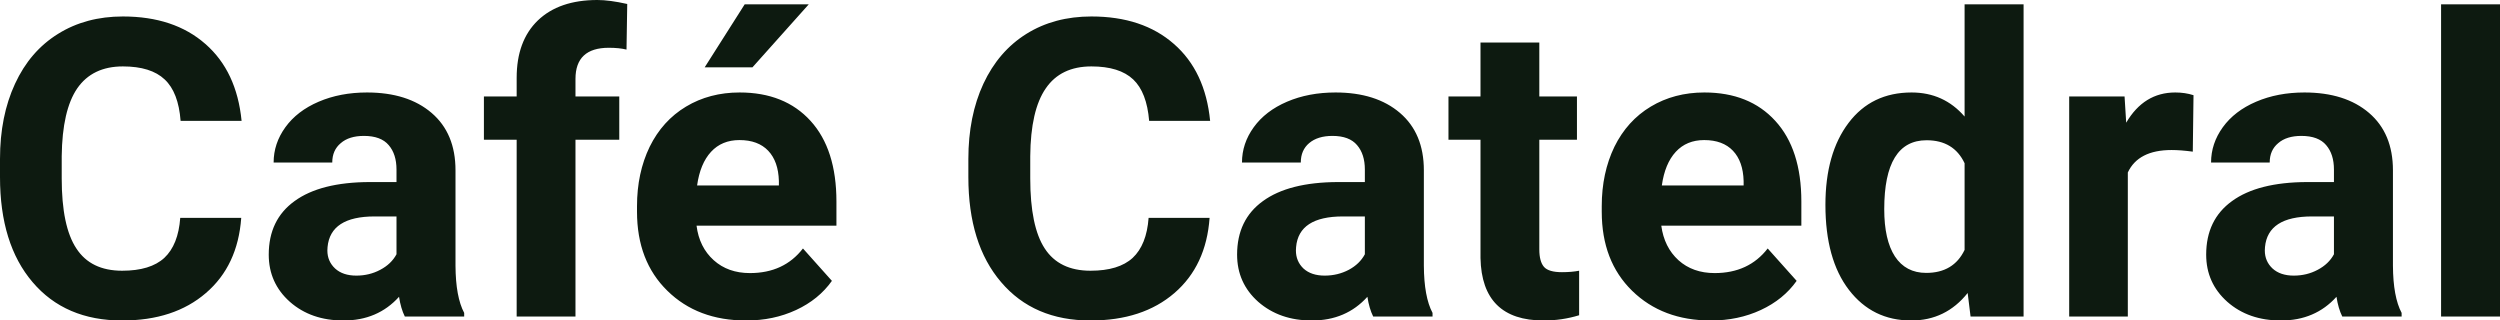 <?xml version="1.0" encoding="UTF-8" standalone="yes"?>
<svg xmlns="http://www.w3.org/2000/svg" width="100%" height="100%" viewBox="0 0 138.146 17.71" fill="#0D1A10">
  <path d="M9.96 12.04L13.33 12.04Q13.14 14.68 11.38 16.19Q9.62 17.71 6.75 17.71L6.75 17.71Q3.60 17.71 1.80 15.59Q0 13.48 0 9.78L0 9.78L0 8.78Q0 6.42 0.83 4.63Q1.66 2.83 3.21 1.87Q4.75 0.91 6.79 0.91L6.79 0.91Q9.62 0.91 11.35 2.43Q13.08 3.94 13.35 6.68L13.35 6.68L9.98 6.68Q9.86 5.10 9.10 4.39Q8.34 3.67 6.79 3.67L6.79 3.67Q5.11 3.67 4.27 4.88Q3.44 6.09 3.41 8.63L3.41 8.63L3.41 9.86Q3.41 12.51 4.22 13.73Q5.02 14.96 6.75 14.96L6.75 14.96Q8.31 14.96 9.08 14.25Q9.85 13.53 9.96 12.04L9.96 12.04ZM25.65 17.49L22.37 17.49Q22.15 17.05 22.05 16.40L22.05 16.40Q20.87 17.71 18.98 17.71L18.98 17.71Q17.19 17.71 16.02 16.68Q14.85 15.64 14.85 14.07L14.85 14.07Q14.85 12.14 16.28 11.11Q17.71 10.07 20.42 10.06L20.42 10.06L21.91 10.06L21.91 9.37Q21.91 8.52 21.48 8.02Q21.05 7.51 20.11 7.51L20.11 7.51Q19.29 7.51 18.83 7.91Q18.36 8.30 18.36 8.98L18.36 8.98L15.12 8.98Q15.12 7.93 15.77 7.03Q16.42 6.13 17.61 5.62Q18.80 5.11 20.28 5.11L20.28 5.11Q22.53 5.11 23.85 6.24Q25.17 7.37 25.17 9.41L25.17 9.41L25.17 14.68Q25.18 16.41 25.65 17.29L25.65 17.29L25.65 17.49ZM19.69 15.23L19.69 15.23Q20.41 15.23 21.01 14.91Q21.62 14.59 21.91 14.05L21.91 14.05L21.91 11.96L20.70 11.96Q18.26 11.96 18.10 13.65L18.10 13.65L18.09 13.84Q18.09 14.44 18.52 14.84Q18.95 15.23 19.69 15.23ZM31.80 17.49L28.55 17.49L28.55 7.72L26.74 7.72L26.74 5.33L28.55 5.33L28.55 4.30Q28.55 2.26 29.72 1.13Q30.90 0 33.01 0L33.01 0Q33.68 0 34.66 0.22L34.66 0.22L34.62 2.74Q34.22 2.64 33.64 2.64L33.64 2.64Q31.80 2.64 31.80 4.36L31.80 4.36L31.80 5.33L34.22 5.33L34.22 7.72L31.80 7.72L31.80 17.49ZM41.23 17.71L41.23 17.71Q38.55 17.71 36.88 16.07Q35.20 14.43 35.20 11.70L35.20 11.70L35.20 11.39Q35.20 9.56 35.90 8.11Q36.61 6.67 37.91 5.89Q39.21 5.11 40.87 5.11L40.87 5.11Q43.36 5.11 44.79 6.68Q46.22 8.25 46.22 11.14L46.22 11.14L46.22 12.47L38.49 12.47Q38.64 13.66 39.44 14.38Q40.23 15.09 41.44 15.09L41.44 15.09Q43.32 15.09 44.37 13.73L44.37 13.73L45.97 15.52Q45.24 16.55 43.99 17.13Q42.74 17.71 41.23 17.71ZM40.86 7.74L40.86 7.74Q39.89 7.74 39.29 8.39Q38.69 9.04 38.52 10.25L38.52 10.25L43.04 10.25L43.04 10.00Q43.01 8.92 42.45 8.33Q41.89 7.74 40.86 7.74ZM38.94 3.72L41.15 0.24L44.69 0.24L41.58 3.72L38.94 3.72ZM63.47 12.04L66.84 12.04Q66.65 14.68 64.90 16.19Q63.14 17.71 60.26 17.71L60.26 17.71Q57.12 17.71 55.32 15.59Q53.51 13.48 53.51 9.78L53.51 9.78L53.51 8.78Q53.51 6.42 54.34 4.63Q55.18 2.83 56.72 1.87Q58.26 0.91 60.31 0.91L60.31 0.91Q63.14 0.91 64.87 2.43Q66.60 3.94 66.87 6.68L66.87 6.68L63.50 6.68Q63.37 5.10 62.62 4.39Q61.86 3.67 60.31 3.67L60.31 3.67Q58.62 3.67 57.79 4.88Q56.95 6.09 56.93 8.63L56.93 8.63L56.93 9.86Q56.93 12.51 57.73 13.73Q58.53 14.96 60.26 14.96L60.26 14.96Q61.82 14.96 62.59 14.25Q63.36 13.53 63.47 12.04L63.47 12.04ZM79.16 17.49L75.88 17.49Q75.66 17.05 75.56 16.40L75.56 16.40Q74.38 17.71 72.49 17.71L72.49 17.71Q70.71 17.71 69.53 16.68Q68.36 15.64 68.36 14.07L68.36 14.07Q68.36 12.14 69.79 11.11Q71.22 10.07 73.93 10.06L73.93 10.06L75.42 10.06L75.42 9.37Q75.42 8.52 74.99 8.02Q74.56 7.51 73.63 7.51L73.63 7.51Q72.81 7.51 72.34 7.91Q71.88 8.30 71.88 8.98L71.88 8.98L68.63 8.98Q68.63 7.93 69.28 7.03Q69.93 6.13 71.12 5.62Q72.31 5.11 73.80 5.11L73.80 5.11Q76.04 5.11 77.36 6.24Q78.68 7.37 78.68 9.41L78.68 9.41L78.68 14.68Q78.69 16.41 79.16 17.29L79.16 17.29L79.16 17.49ZM73.20 15.23L73.20 15.23Q73.92 15.23 74.53 14.91Q75.13 14.59 75.42 14.05L75.42 14.05L75.42 11.96L74.21 11.96Q71.77 11.96 71.62 13.65L71.62 13.65L71.61 13.84Q71.61 14.44 72.03 14.84Q72.46 15.23 73.20 15.23ZM81.81 2.35L85.06 2.35L85.06 5.33L87.14 5.33L87.14 7.72L85.06 7.72L85.06 13.78Q85.06 14.45 85.32 14.75Q85.58 15.04 86.31 15.04L86.31 15.04Q86.85 15.04 87.26 14.96L87.26 14.96L87.26 17.42Q86.31 17.71 85.30 17.71L85.30 17.71Q81.88 17.71 81.81 14.26L81.81 14.26L81.81 7.72L80.04 7.72L80.04 5.33L81.81 5.33L81.81 2.35ZM94.54 17.71L94.54 17.71Q91.87 17.71 90.19 16.07Q88.51 14.43 88.51 11.70L88.51 11.70L88.51 11.39Q88.51 9.56 89.21 8.11Q89.92 6.67 91.22 5.89Q92.52 5.11 94.18 5.11L94.18 5.11Q96.67 5.11 98.10 6.68Q99.54 8.25 99.54 11.14L99.54 11.14L99.54 12.47L91.80 12.47Q91.96 13.66 92.75 14.38Q93.54 15.09 94.75 15.09L94.75 15.09Q96.63 15.09 97.68 13.73L97.68 13.73L99.28 15.52Q98.55 16.55 97.30 17.13Q96.05 17.71 94.54 17.71ZM94.17 7.74L94.17 7.74Q93.20 7.74 92.60 8.39Q92 9.04 91.83 10.25L91.83 10.25L96.35 10.25L96.35 10.00Q96.32 8.92 95.76 8.33Q95.20 7.74 94.17 7.74ZM100.87 11.32L100.87 11.32Q100.87 8.48 102.15 6.79Q103.42 5.11 105.63 5.11L105.63 5.11Q107.41 5.11 108.56 6.44L108.56 6.44L108.56 0.24L111.82 0.24L111.82 17.49L108.89 17.49L108.73 16.19Q107.52 17.71 105.61 17.71L105.61 17.71Q103.47 17.71 102.17 16.02Q100.87 14.33 100.87 11.32ZM104.12 11.56L104.12 11.56Q104.12 13.26 104.71 14.17Q105.31 15.08 106.44 15.08L106.44 15.08Q107.95 15.08 108.56 13.81L108.56 13.81L108.56 9.02Q107.96 7.75 106.46 7.75L106.46 7.75Q104.12 7.75 104.12 11.56ZM121.21 5.26L121.17 8.38Q120.50 8.29 120.00 8.29L120.00 8.29Q118.16 8.29 117.58 9.53L117.58 9.53L117.58 17.49L114.34 17.49L114.34 5.33L117.40 5.33L117.49 6.78Q118.47 5.11 120.20 5.11L120.20 5.11Q120.74 5.11 121.21 5.26L121.21 5.26ZM132.71 17.49L129.43 17.49Q129.21 17.05 129.11 16.40L129.11 16.40Q127.93 17.71 126.04 17.71L126.04 17.71Q124.25 17.71 123.08 16.68Q121.91 15.64 121.91 14.07L121.91 14.07Q121.91 12.14 123.34 11.11Q124.77 10.07 127.48 10.06L127.48 10.06L128.97 10.06L128.97 9.37Q128.97 8.52 128.54 8.02Q128.11 7.51 127.17 7.51L127.17 7.51Q126.35 7.51 125.89 7.91Q125.42 8.30 125.42 8.98L125.42 8.98L122.18 8.98Q122.18 7.93 122.83 7.03Q123.48 6.13 124.67 5.62Q125.86 5.11 127.34 5.11L127.34 5.11Q129.59 5.11 130.91 6.24Q132.23 7.37 132.23 9.41L132.23 9.41L132.23 14.68Q132.24 16.41 132.71 17.29L132.71 17.29L132.71 17.49ZM126.75 15.23L126.75 15.23Q127.47 15.23 128.07 14.91Q128.68 14.59 128.97 14.05L128.97 14.05L128.97 11.96L127.76 11.96Q125.32 11.96 125.16 13.65L125.16 13.65L125.15 13.84Q125.15 14.44 125.58 14.84Q126.01 15.23 126.75 15.23ZM138.15 0.24L138.15 17.49L134.89 17.49L134.89 0.24L138.15 0.24Z" preserveAspectRatio="none"/>
</svg>